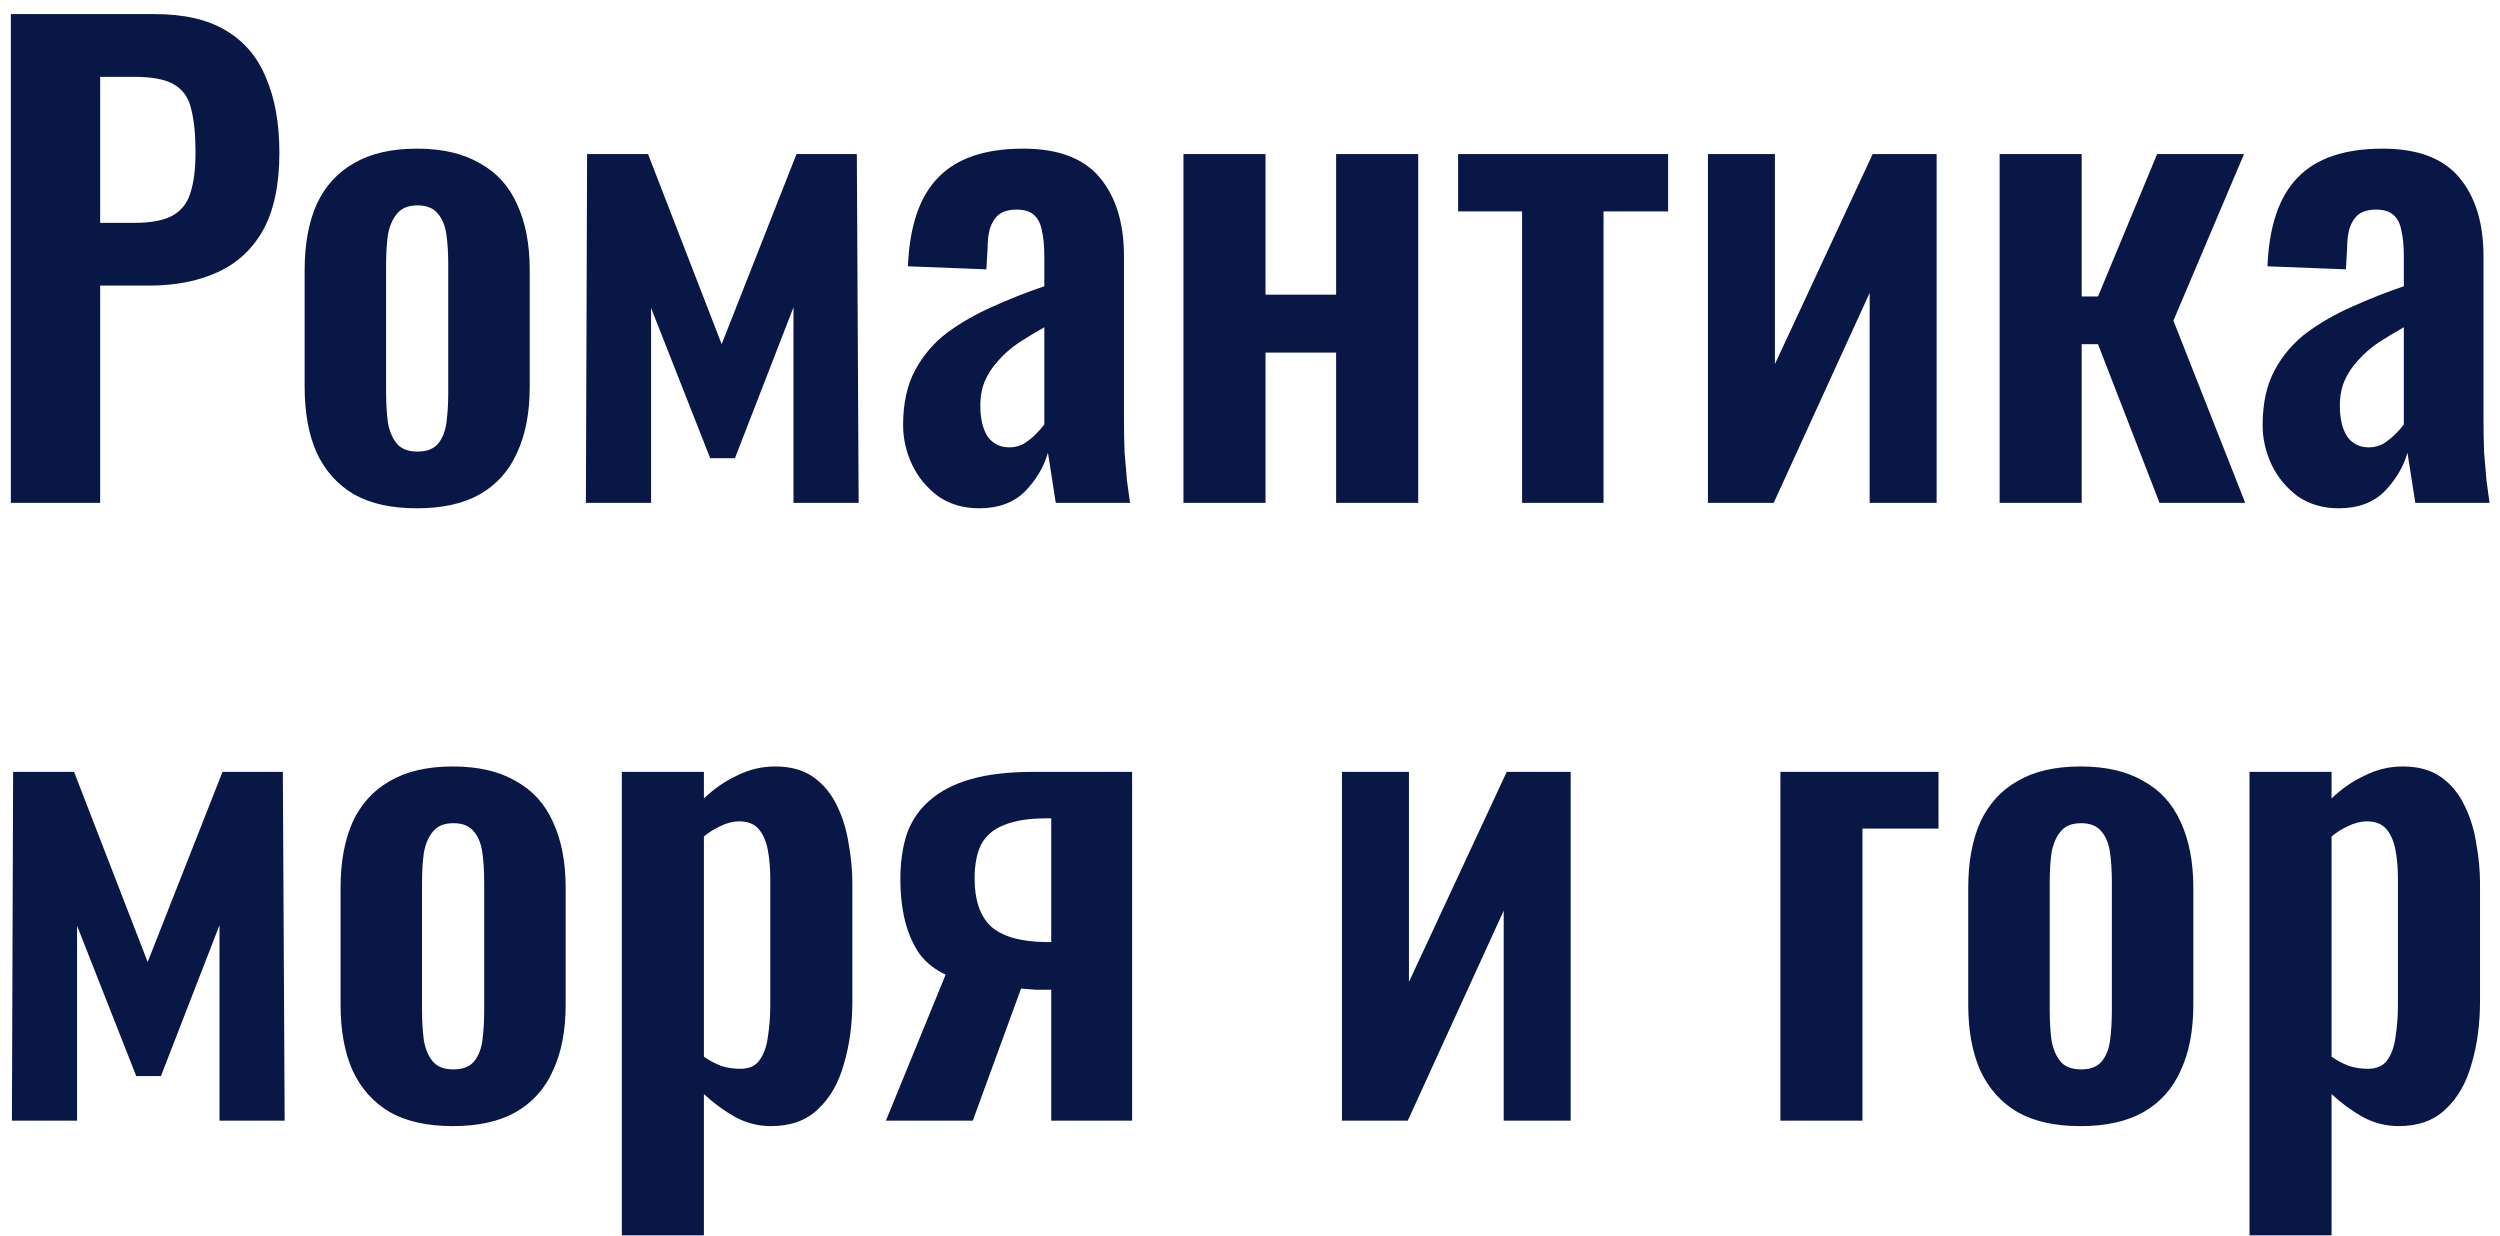 <?xml version="1.0" encoding="UTF-8"?> <svg xmlns="http://www.w3.org/2000/svg" width="174" height="86" viewBox="0 0 174 86" fill="none"><path d="M0.755 35V0.98H10.751C12.795 0.98 14.447 1.358 15.707 2.114C16.995 2.87 17.933 3.976 18.521 5.432C19.137 6.86 19.445 8.596 19.445 10.64C19.445 12.852 19.067 14.644 18.311 16.016C17.555 17.36 16.491 18.34 15.119 18.956C13.775 19.572 12.179 19.88 10.331 19.88H6.971V35H0.755ZM6.971 15.512H9.323C10.443 15.512 11.311 15.358 11.927 15.05C12.571 14.714 13.005 14.196 13.229 13.496C13.481 12.768 13.607 11.802 13.607 10.598C13.607 9.366 13.509 8.372 13.313 7.616C13.145 6.832 12.753 6.258 12.137 5.894C11.549 5.53 10.611 5.348 9.323 5.348H6.971V15.512ZM29.015 35.378C27.25 35.378 25.794 35.056 24.646 34.412C23.498 33.74 22.631 32.774 22.043 31.514C21.483 30.254 21.203 28.728 21.203 26.936V18.788C21.203 16.996 21.483 15.47 22.043 14.21C22.631 12.95 23.498 11.998 24.646 11.354C25.794 10.682 27.25 10.346 29.015 10.346C30.779 10.346 32.234 10.682 33.383 11.354C34.559 11.998 35.426 12.95 35.986 14.21C36.575 15.47 36.868 16.996 36.868 18.788V26.936C36.868 28.728 36.575 30.254 35.986 31.514C35.426 32.774 34.559 33.74 33.383 34.412C32.234 35.056 30.779 35.378 29.015 35.378ZM29.056 31.43C29.701 31.43 30.177 31.248 30.485 30.884C30.793 30.52 30.988 30.03 31.073 29.414C31.157 28.77 31.198 28.07 31.198 27.314V18.41C31.198 17.654 31.157 16.968 31.073 16.352C30.988 15.736 30.793 15.246 30.485 14.882C30.177 14.49 29.701 14.294 29.056 14.294C28.413 14.294 27.936 14.49 27.628 14.882C27.32 15.246 27.11 15.736 26.998 16.352C26.915 16.968 26.872 17.654 26.872 18.41V27.314C26.872 28.07 26.915 28.77 26.998 29.414C27.11 30.03 27.32 30.52 27.628 30.884C27.936 31.248 28.413 31.43 29.056 31.43ZM40.778 35L40.862 10.724H45.104L50.228 23.954L55.436 10.724H59.636L59.762 35H55.226V21.392L51.152 31.892H49.43L45.314 21.434V35H40.778ZM68.148 35.378C67.056 35.378 66.104 35.098 65.292 34.538C64.508 33.95 63.906 33.222 63.486 32.354C63.066 31.458 62.856 30.534 62.856 29.582C62.856 28.07 63.136 26.796 63.696 25.76C64.256 24.724 64.998 23.856 65.922 23.156C66.874 22.456 67.924 21.854 69.072 21.35C70.248 20.818 71.452 20.342 72.684 19.922V17.822C72.684 17.122 72.628 16.534 72.516 16.058C72.432 15.582 72.25 15.218 71.97 14.966C71.69 14.714 71.284 14.588 70.752 14.588C70.248 14.588 69.842 14.7 69.534 14.924C69.254 15.148 69.044 15.47 68.904 15.89C68.792 16.282 68.736 16.744 68.736 17.276L68.652 18.746L63.192 18.536C63.304 15.736 64.004 13.678 65.292 12.362C66.58 11.018 68.554 10.346 71.214 10.346C73.65 10.346 75.428 11.018 76.548 12.362C77.668 13.706 78.228 15.526 78.228 17.822V29.036C78.228 29.932 78.242 30.744 78.27 31.472C78.326 32.2 78.382 32.858 78.438 33.446C78.522 34.034 78.592 34.552 78.648 35H73.482C73.398 34.44 73.3 33.81 73.188 33.11C73.076 32.382 72.992 31.85 72.936 31.514C72.656 32.494 72.124 33.39 71.34 34.202C70.556 34.986 69.492 35.378 68.148 35.378ZM70.248 31.136C70.612 31.136 70.948 31.052 71.256 30.884C71.564 30.688 71.844 30.464 72.096 30.212C72.348 29.96 72.544 29.736 72.684 29.54V22.778C72.04 23.142 71.438 23.506 70.878 23.87C70.346 24.234 69.884 24.64 69.492 25.088C69.1 25.508 68.792 25.97 68.568 26.474C68.344 26.978 68.232 27.566 68.232 28.238C68.232 29.134 68.4 29.848 68.736 30.38C69.1 30.884 69.604 31.136 70.248 31.136ZM82.368 35V10.724H88.08V20.51H92.994V10.724H98.706V35H92.994V24.542H88.08V35H82.368ZM105.936 35V14.714H101.484V10.724H116.1V14.714H111.606V35H105.936ZM118.872 35V10.724H123.534V25.34L130.338 10.724H134.79V35H130.128V20.384L123.45 35H118.872ZM139.174 35V10.724H144.886V20.636H146.02L150.136 10.724H156.184L151.27 22.316L156.268 35H150.304L146.02 23.954H144.886V35H139.174ZM162.771 35.378C161.679 35.378 160.727 35.098 159.915 34.538C159.131 33.95 158.529 33.222 158.109 32.354C157.689 31.458 157.479 30.534 157.479 29.582C157.479 28.07 157.759 26.796 158.319 25.76C158.879 24.724 159.621 23.856 160.545 23.156C161.497 22.456 162.547 21.854 163.695 21.35C164.871 20.818 166.075 20.342 167.307 19.922V17.822C167.307 17.122 167.251 16.534 167.139 16.058C167.055 15.582 166.873 15.218 166.593 14.966C166.313 14.714 165.907 14.588 165.375 14.588C164.871 14.588 164.465 14.7 164.157 14.924C163.877 15.148 163.667 15.47 163.527 15.89C163.415 16.282 163.359 16.744 163.359 17.276L163.275 18.746L157.815 18.536C157.927 15.736 158.627 13.678 159.915 12.362C161.203 11.018 163.177 10.346 165.837 10.346C168.273 10.346 170.051 11.018 171.171 12.362C172.291 13.706 172.851 15.526 172.851 17.822V29.036C172.851 29.932 172.865 30.744 172.893 31.472C172.949 32.2 173.005 32.858 173.061 33.446C173.145 34.034 173.215 34.552 173.271 35H168.105C168.021 34.44 167.923 33.81 167.811 33.11C167.699 32.382 167.615 31.85 167.559 31.514C167.279 32.494 166.747 33.39 165.963 34.202C165.179 34.986 164.115 35.378 162.771 35.378ZM164.871 31.136C165.235 31.136 165.571 31.052 165.879 30.884C166.187 30.688 166.467 30.464 166.719 30.212C166.971 29.96 167.167 29.736 167.307 29.54V22.778C166.663 23.142 166.061 23.506 165.501 23.87C164.969 24.234 164.507 24.64 164.115 25.088C163.723 25.508 163.415 25.97 163.191 26.474C162.967 26.978 162.855 27.566 162.855 28.238C162.855 29.134 163.023 29.848 163.359 30.38C163.723 30.884 164.227 31.136 164.871 31.136ZM0.829 78L0.913 53.724H5.155L10.278 66.954L15.486 53.724H19.686L19.812 78H15.277V64.392L11.203 74.892H9.481L5.365 64.434V78H0.829ZM31.516 78.378C29.752 78.378 28.296 78.056 27.148 77.412C26 76.74 25.132 75.774 24.544 74.514C23.984 73.254 23.704 71.728 23.704 69.936V61.788C23.704 59.996 23.984 58.47 24.544 57.21C25.132 55.95 26 54.998 27.148 54.354C28.296 53.682 29.752 53.346 31.516 53.346C33.28 53.346 34.736 53.682 35.884 54.354C37.06 54.998 37.928 55.95 38.488 57.21C39.076 58.47 39.37 59.996 39.37 61.788V69.936C39.37 71.728 39.076 73.254 38.488 74.514C37.928 75.774 37.06 76.74 35.884 77.412C34.736 78.056 33.28 78.378 31.516 78.378ZM31.558 74.43C32.202 74.43 32.678 74.248 32.986 73.884C33.294 73.52 33.49 73.03 33.574 72.414C33.658 71.77 33.7 71.07 33.7 70.314V61.41C33.7 60.654 33.658 59.968 33.574 59.352C33.49 58.736 33.294 58.246 32.986 57.882C32.678 57.49 32.202 57.294 31.558 57.294C30.914 57.294 30.438 57.49 30.13 57.882C29.822 58.246 29.612 58.736 29.5 59.352C29.416 59.968 29.374 60.654 29.374 61.41V70.314C29.374 71.07 29.416 71.77 29.5 72.414C29.612 73.03 29.822 73.52 30.13 73.884C30.438 74.248 30.914 74.43 31.558 74.43ZM43.28 85.98V53.724H48.992V55.572C49.692 54.9 50.462 54.368 51.302 53.976C52.142 53.556 53.024 53.346 53.948 53.346C55.04 53.346 55.936 53.598 56.636 54.102C57.336 54.606 57.882 55.278 58.274 56.118C58.666 56.93 58.932 57.812 59.072 58.764C59.24 59.688 59.324 60.584 59.324 61.452V69.684C59.324 71.28 59.128 72.736 58.736 74.052C58.372 75.368 57.77 76.418 56.93 77.202C56.118 77.986 55.026 78.378 53.654 78.378C52.786 78.378 51.96 78.168 51.176 77.748C50.42 77.328 49.692 76.796 48.992 76.152V85.98H43.28ZM51.512 74.388C52.128 74.388 52.576 74.192 52.856 73.8C53.164 73.38 53.36 72.834 53.444 72.162C53.556 71.462 53.612 70.706 53.612 69.894V61.2C53.612 60.444 53.556 59.772 53.444 59.184C53.332 58.568 53.122 58.078 52.814 57.714C52.506 57.35 52.058 57.168 51.47 57.168C51.022 57.168 50.574 57.28 50.126 57.504C49.706 57.7 49.328 57.938 48.992 58.218V73.548C49.356 73.8 49.748 74.01 50.168 74.178C50.588 74.318 51.036 74.388 51.512 74.388ZM61.658 78L65.816 67.836C65.088 67.5 64.486 67.024 64.01 66.408C63.562 65.764 63.226 65.008 63.002 64.14C62.778 63.244 62.666 62.264 62.666 61.2C62.666 59.996 62.82 58.932 63.128 58.008C63.464 57.084 63.996 56.314 64.724 55.698C65.452 55.054 66.404 54.564 67.58 54.228C68.756 53.892 70.184 53.724 71.864 53.724H78.794V78H73.166V68.886C72.886 68.886 72.536 68.886 72.116 68.886C71.696 68.858 71.346 68.83 71.066 68.802L67.706 78H61.658ZM72.746 65.568C72.802 65.568 72.872 65.568 72.956 65.568C73.068 65.568 73.138 65.568 73.166 65.568V56.958C73.138 56.958 73.068 56.958 72.956 56.958C72.872 56.958 72.816 56.958 72.788 56.958C71.612 56.958 70.646 57.112 69.89 57.42C69.162 57.7 68.63 58.148 68.294 58.764C67.986 59.38 67.832 60.178 67.832 61.158C67.832 62.642 68.21 63.748 68.966 64.476C69.75 65.176 71.01 65.54 72.746 65.568ZM93.401 78V53.724H98.063V68.34L104.867 53.724H109.319V78H104.657V63.384L97.979 78H93.401ZM123.916 78V53.724H134.92V57.672H129.628V78H123.916ZM144.802 78.378C143.038 78.378 141.582 78.056 140.434 77.412C139.286 76.74 138.418 75.774 137.83 74.514C137.27 73.254 136.99 71.728 136.99 69.936V61.788C136.99 59.996 137.27 58.47 137.83 57.21C138.418 55.95 139.286 54.998 140.434 54.354C141.582 53.682 143.038 53.346 144.802 53.346C146.566 53.346 148.022 53.682 149.17 54.354C150.346 54.998 151.214 55.95 151.774 57.21C152.362 58.47 152.656 59.996 152.656 61.788V69.936C152.656 71.728 152.362 73.254 151.774 74.514C151.214 75.774 150.346 76.74 149.17 77.412C148.022 78.056 146.566 78.378 144.802 78.378ZM144.844 74.43C145.488 74.43 145.964 74.248 146.272 73.884C146.58 73.52 146.776 73.03 146.86 72.414C146.944 71.77 146.986 71.07 146.986 70.314V61.41C146.986 60.654 146.944 59.968 146.86 59.352C146.776 58.736 146.58 58.246 146.272 57.882C145.964 57.49 145.488 57.294 144.844 57.294C144.2 57.294 143.724 57.49 143.416 57.882C143.108 58.246 142.898 58.736 142.786 59.352C142.702 59.968 142.66 60.654 142.66 61.41V70.314C142.66 71.07 142.702 71.77 142.786 72.414C142.898 73.03 143.108 73.52 143.416 73.884C143.724 74.248 144.2 74.43 144.844 74.43ZM156.565 85.98V53.724H162.277V55.572C162.977 54.9 163.747 54.368 164.587 53.976C165.427 53.556 166.309 53.346 167.233 53.346C168.325 53.346 169.221 53.598 169.921 54.102C170.621 54.606 171.167 55.278 171.559 56.118C171.951 56.93 172.217 57.812 172.357 58.764C172.525 59.688 172.609 60.584 172.609 61.452V69.684C172.609 71.28 172.413 72.736 172.021 74.052C171.657 75.368 171.055 76.418 170.215 77.202C169.403 77.986 168.311 78.378 166.939 78.378C166.071 78.378 165.245 78.168 164.461 77.748C163.705 77.328 162.977 76.796 162.277 76.152V85.98H156.565ZM164.797 74.388C165.413 74.388 165.861 74.192 166.141 73.8C166.449 73.38 166.645 72.834 166.729 72.162C166.841 71.462 166.897 70.706 166.897 69.894V61.2C166.897 60.444 166.841 59.772 166.729 59.184C166.617 58.568 166.407 58.078 166.099 57.714C165.791 57.35 165.343 57.168 164.755 57.168C164.307 57.168 163.859 57.28 163.411 57.504C162.991 57.7 162.613 57.938 162.277 58.218V73.548C162.641 73.8 163.033 74.01 163.453 74.178C163.873 74.318 164.321 74.388 164.797 74.388Z" fill="#091747"></path></svg> 